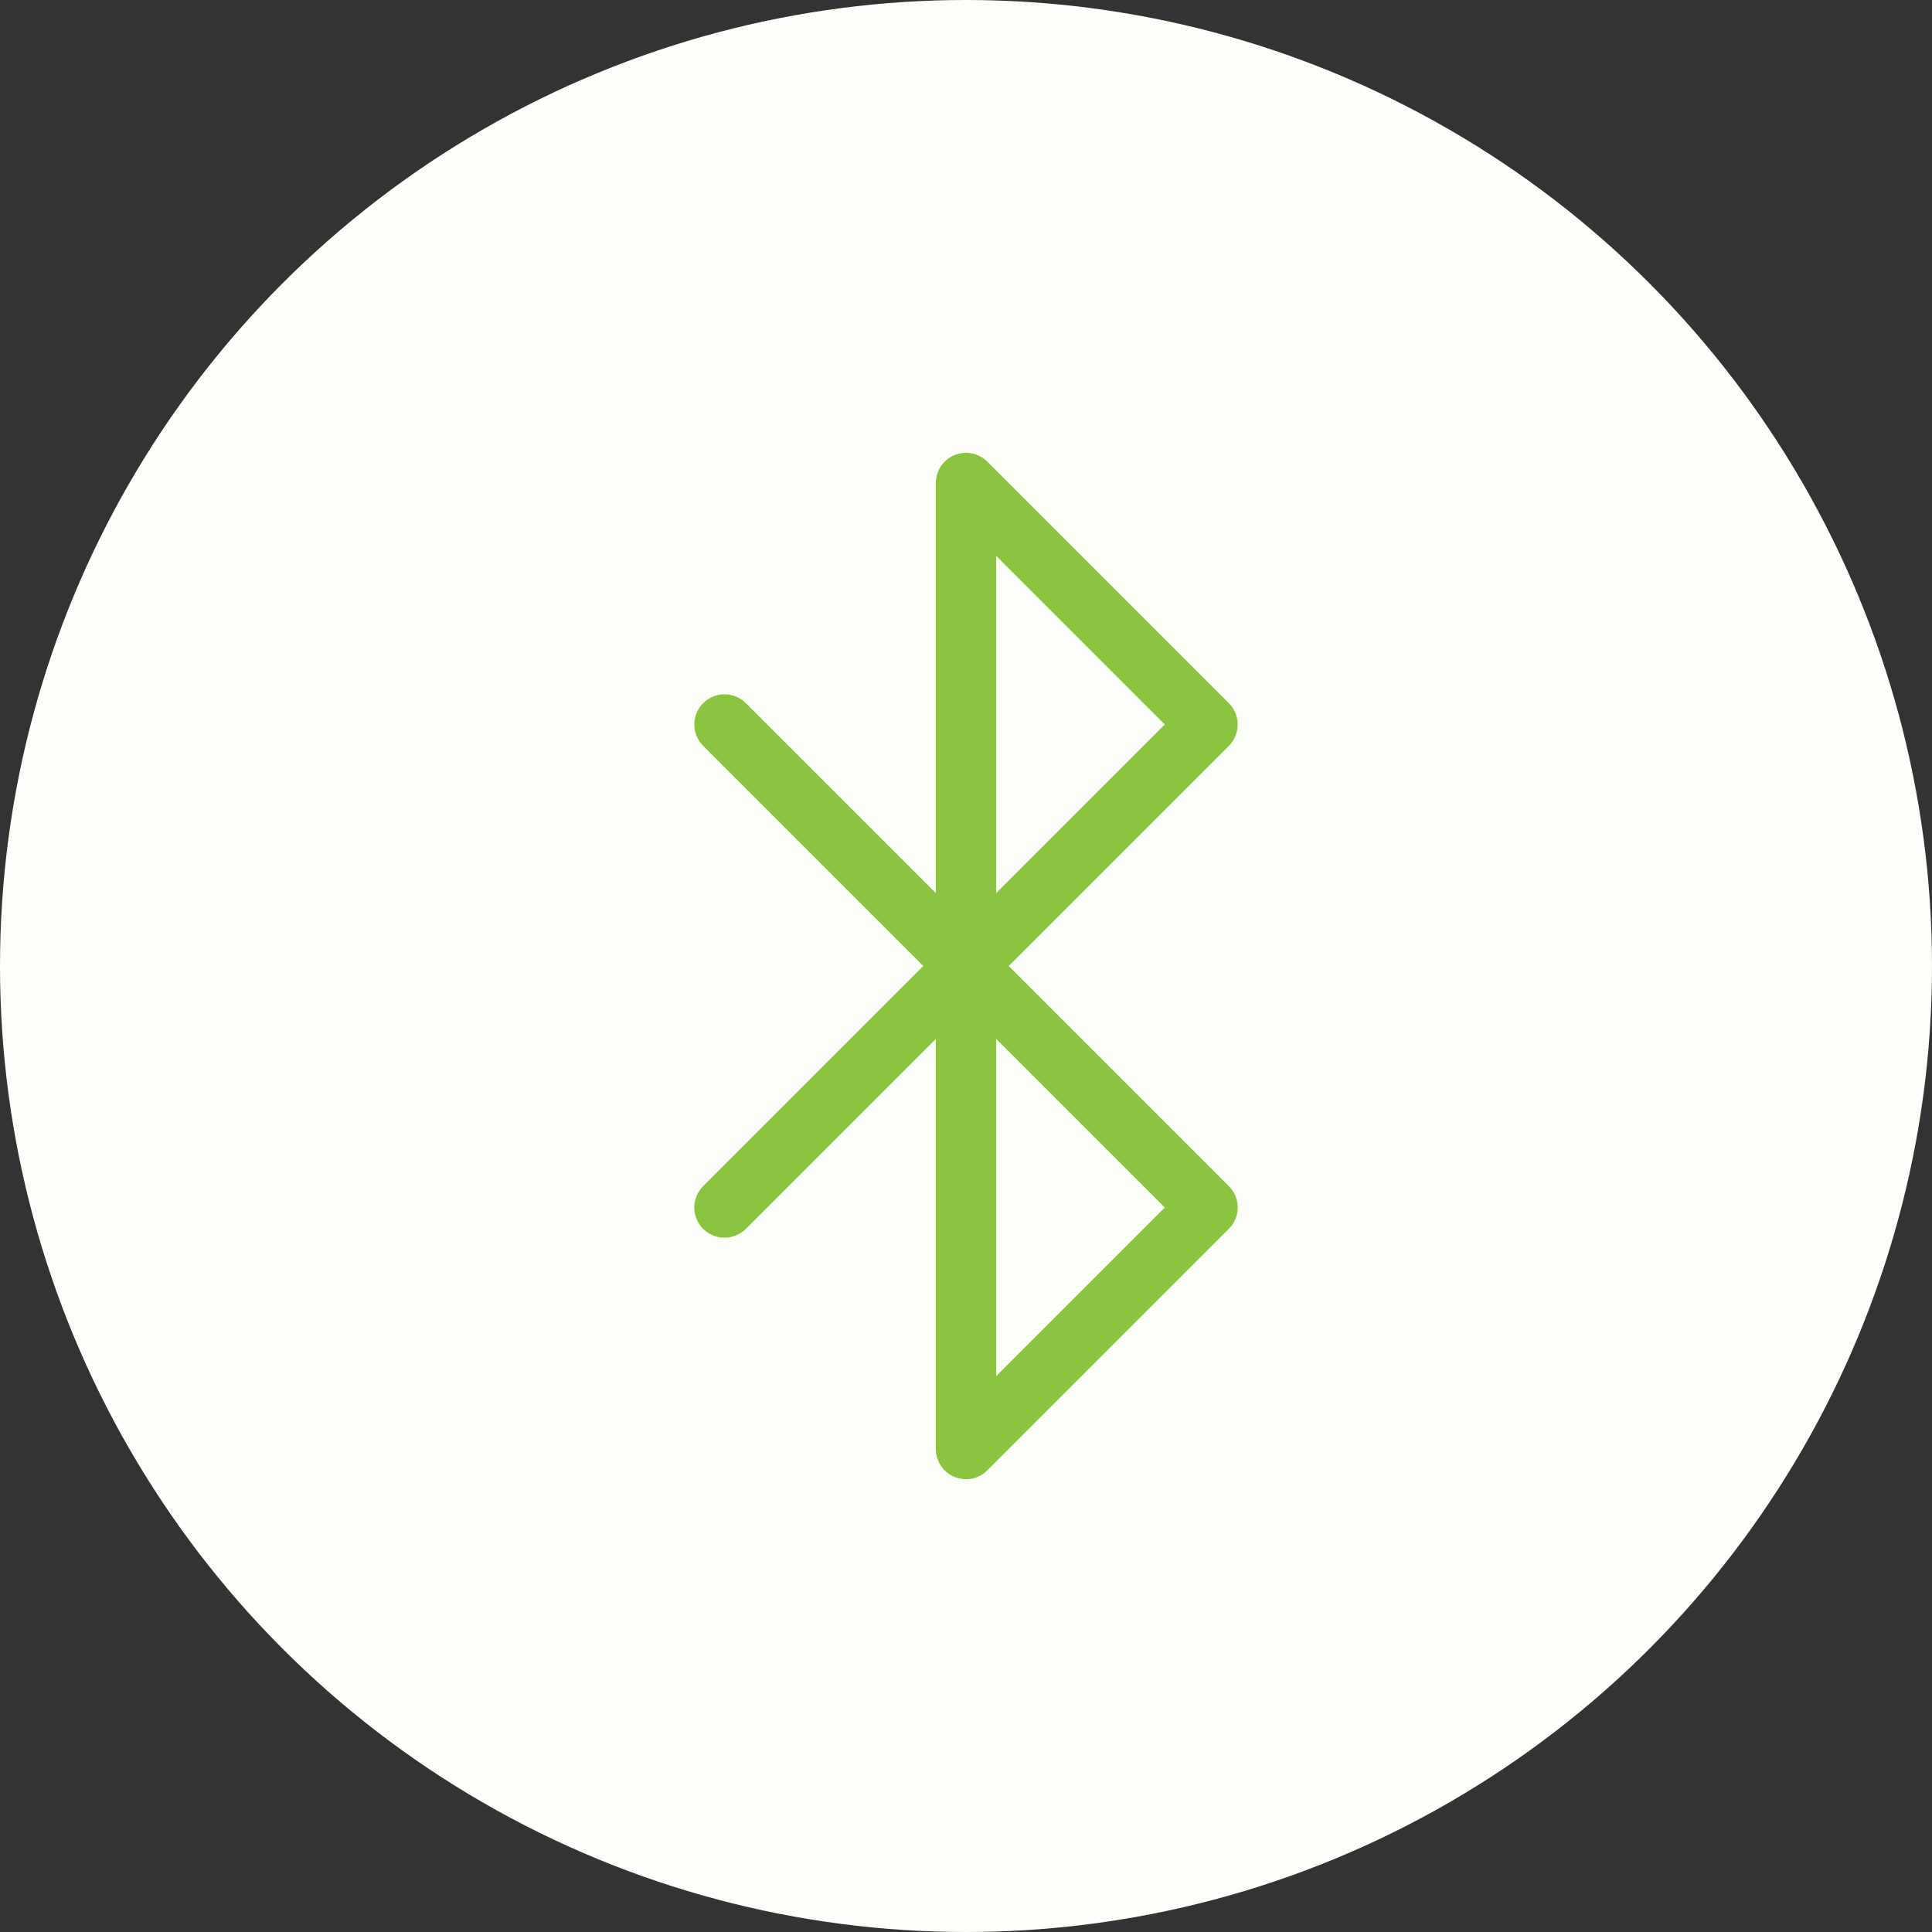 <svg xmlns="http://www.w3.org/2000/svg" width="64" height="64" viewBox="0 0 64 64">
  <rect x="0" y="0" width="64" height="64" fill="#333333" stroke="none"/>
  <g id="bluetooth" transform="translate(7124 -8677)">
    <circle id="Ellipse_46" data-name="Ellipse 46" cx="32" cy="32" r="32" transform="translate(-7124 8677)" fill="#fcfff8"/>
    <g id="bluetooth-2" data-name="bluetooth" transform="translate(131 2)">
      <rect id="Box" width="38" height="38" transform="translate(-7242 8688)" fill="#fff" opacity="0"/>
      <path id="bluetooth-3" data-name="bluetooth" d="M6.5,9l16,16-8,8V1l8,8L6.5,25" transform="translate(-7237.5 8690)" fill="none" stroke="#8bc43f" stroke-linecap="round" stroke-linejoin="round" stroke-width="2"/>
    </g>
  </g>
</svg>

